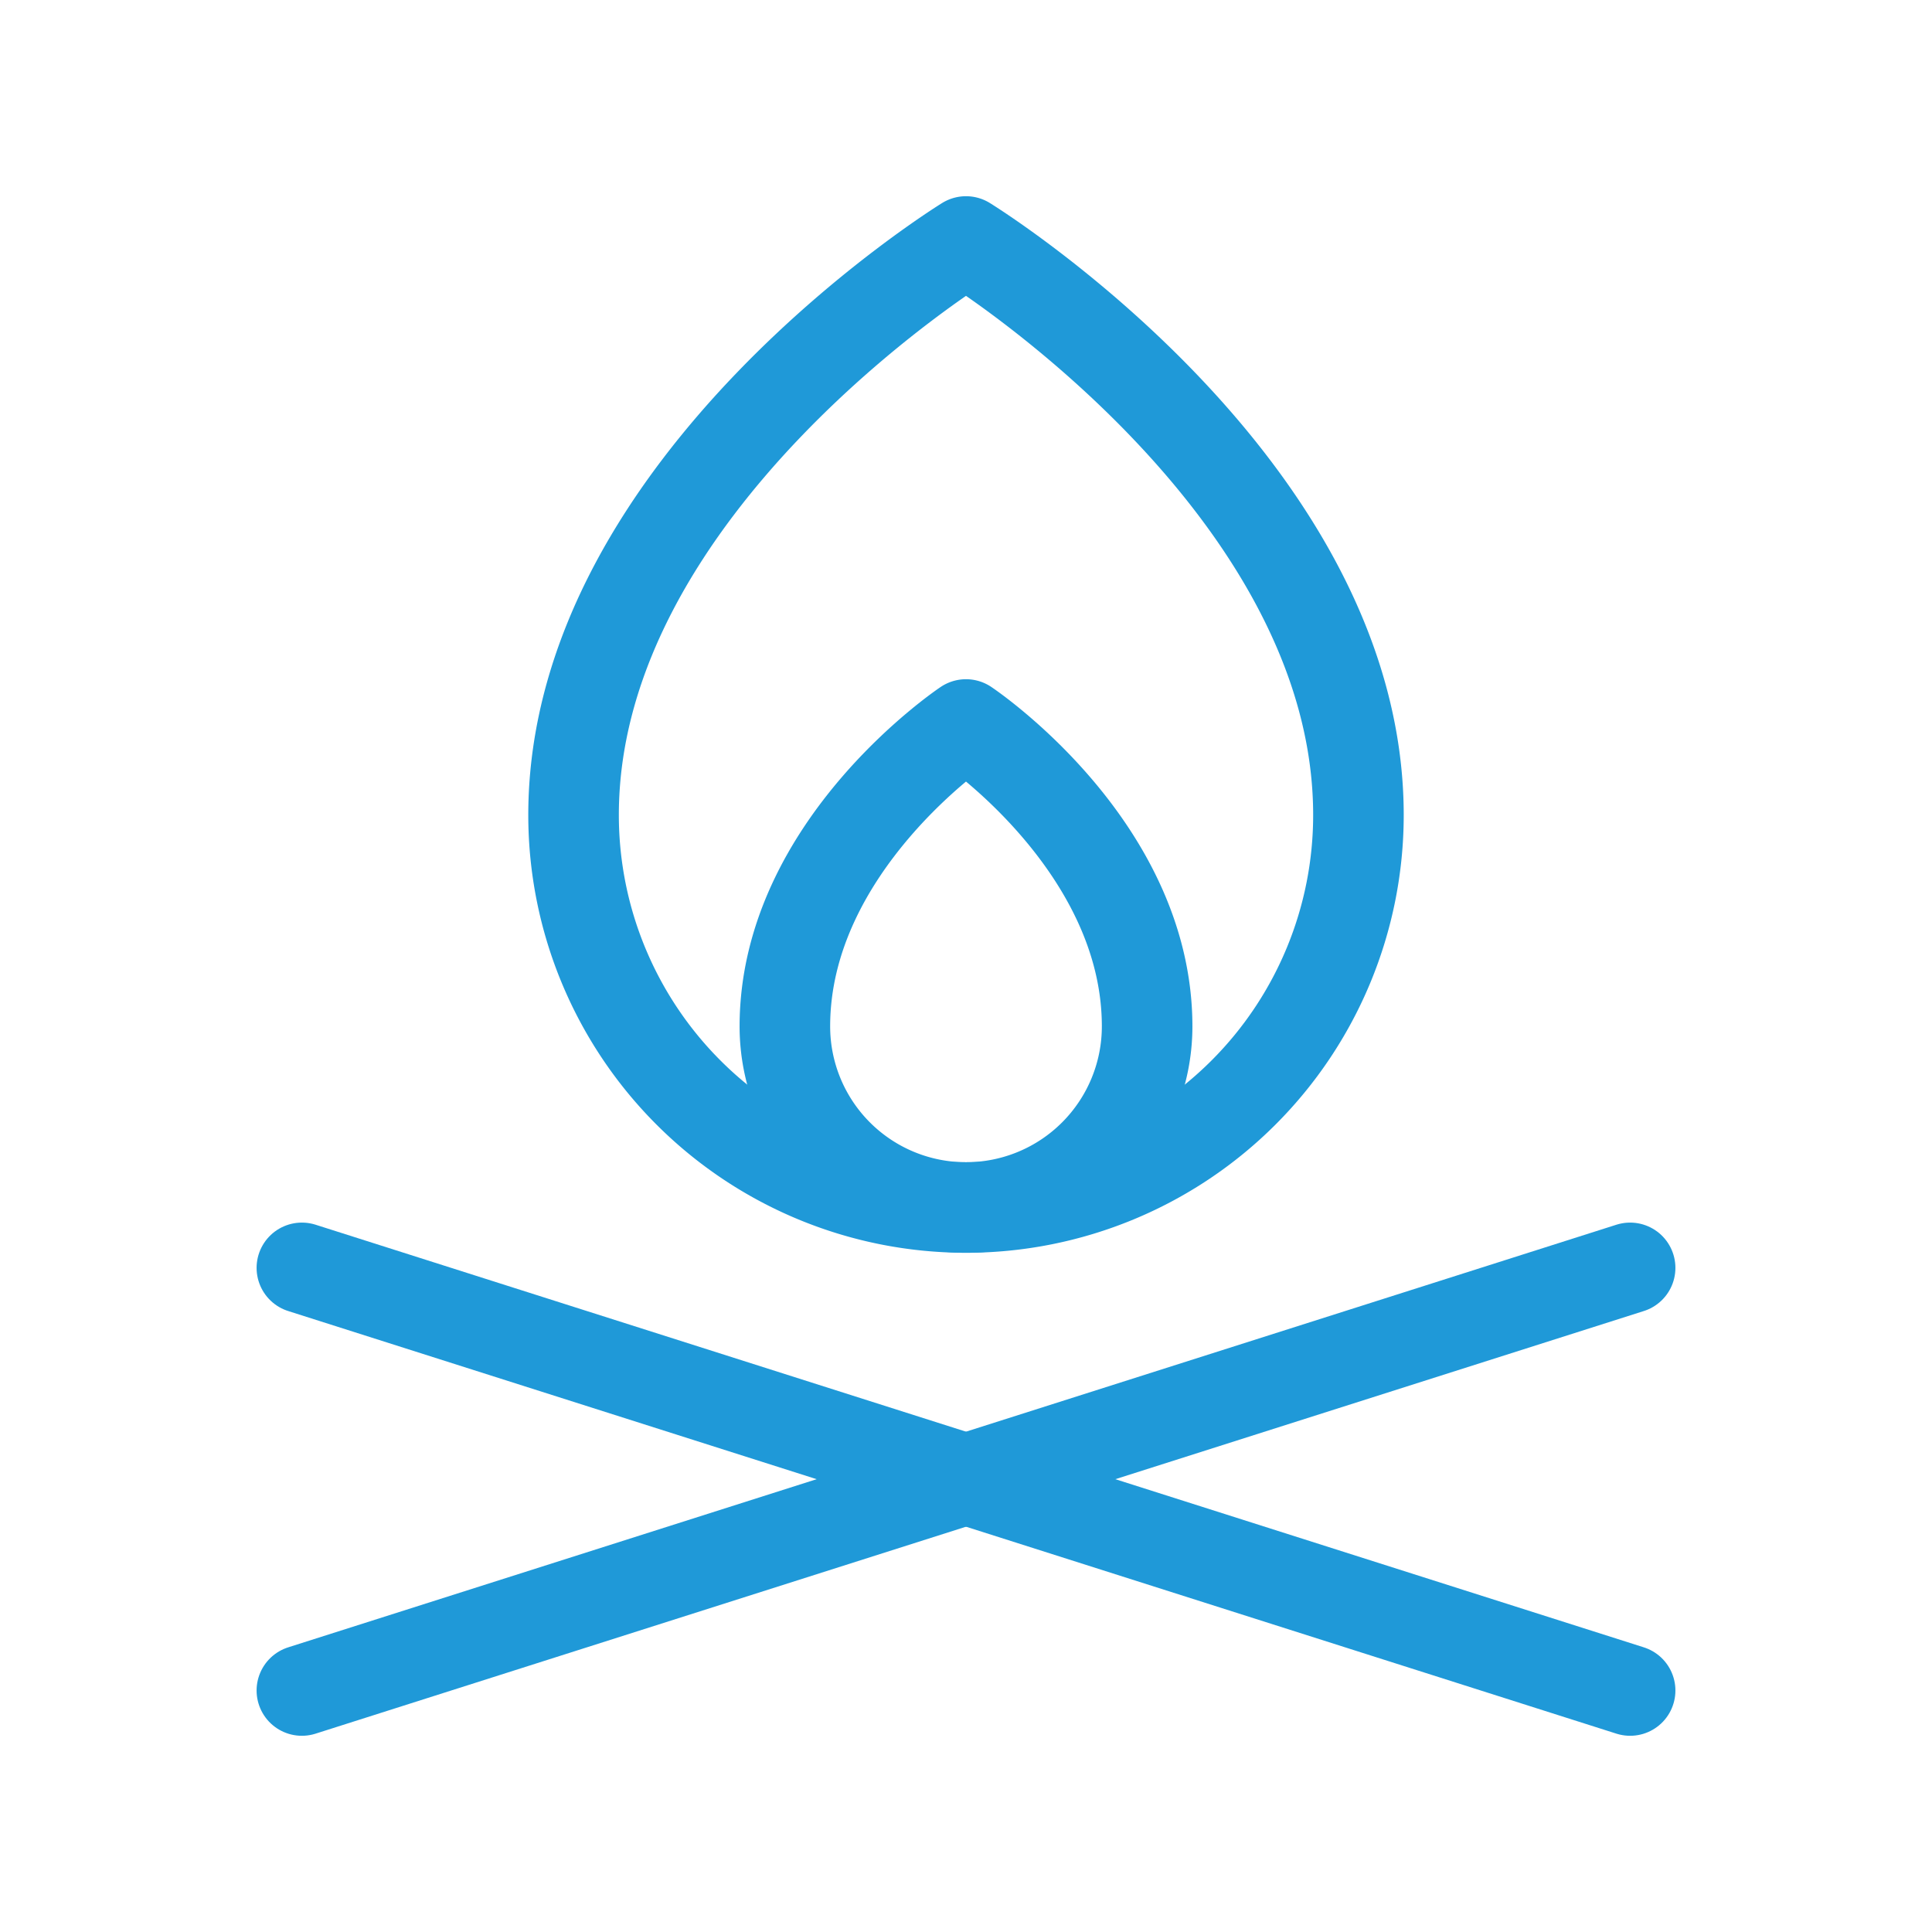 <svg xmlns="http://www.w3.org/2000/svg" viewBox="0 0 256 256" focusable="false" color="rgb(31, 153, 216)" style="user-select: none; width: 100%; height: 100%; display: inline-block; fill: rgb(31, 153, 216); flex-shrink: 0;"><g color="rgb(31, 153, 216)" weight="light"><line x1="40" y1="168" x2="216" y2="224" fill="none" stroke="rgb(31, 153, 216)" stroke-linecap="round" stroke-linejoin="round" stroke-width="12"/><line x1="216" y1="168" x2="40" y2="224" fill="none" stroke="rgb(31, 153, 216)" stroke-linecap="round" stroke-linejoin="round" stroke-width="12"/><path d="M152,136a24,24,0,0,1-48,0c0-24,24-40,24-40S152,112,152,136Z" fill="none" stroke="rgb(31, 153, 216)" stroke-linecap="round" stroke-linejoin="round" stroke-width="12"/><path d="M180,108a52,52,0,0,1-104,0c0-44,52-76,52-76S180,64,180,108Z" fill="none" stroke="rgb(31, 153, 216)" stroke-linecap="round" stroke-linejoin="round" stroke-width="12"/></g></svg>